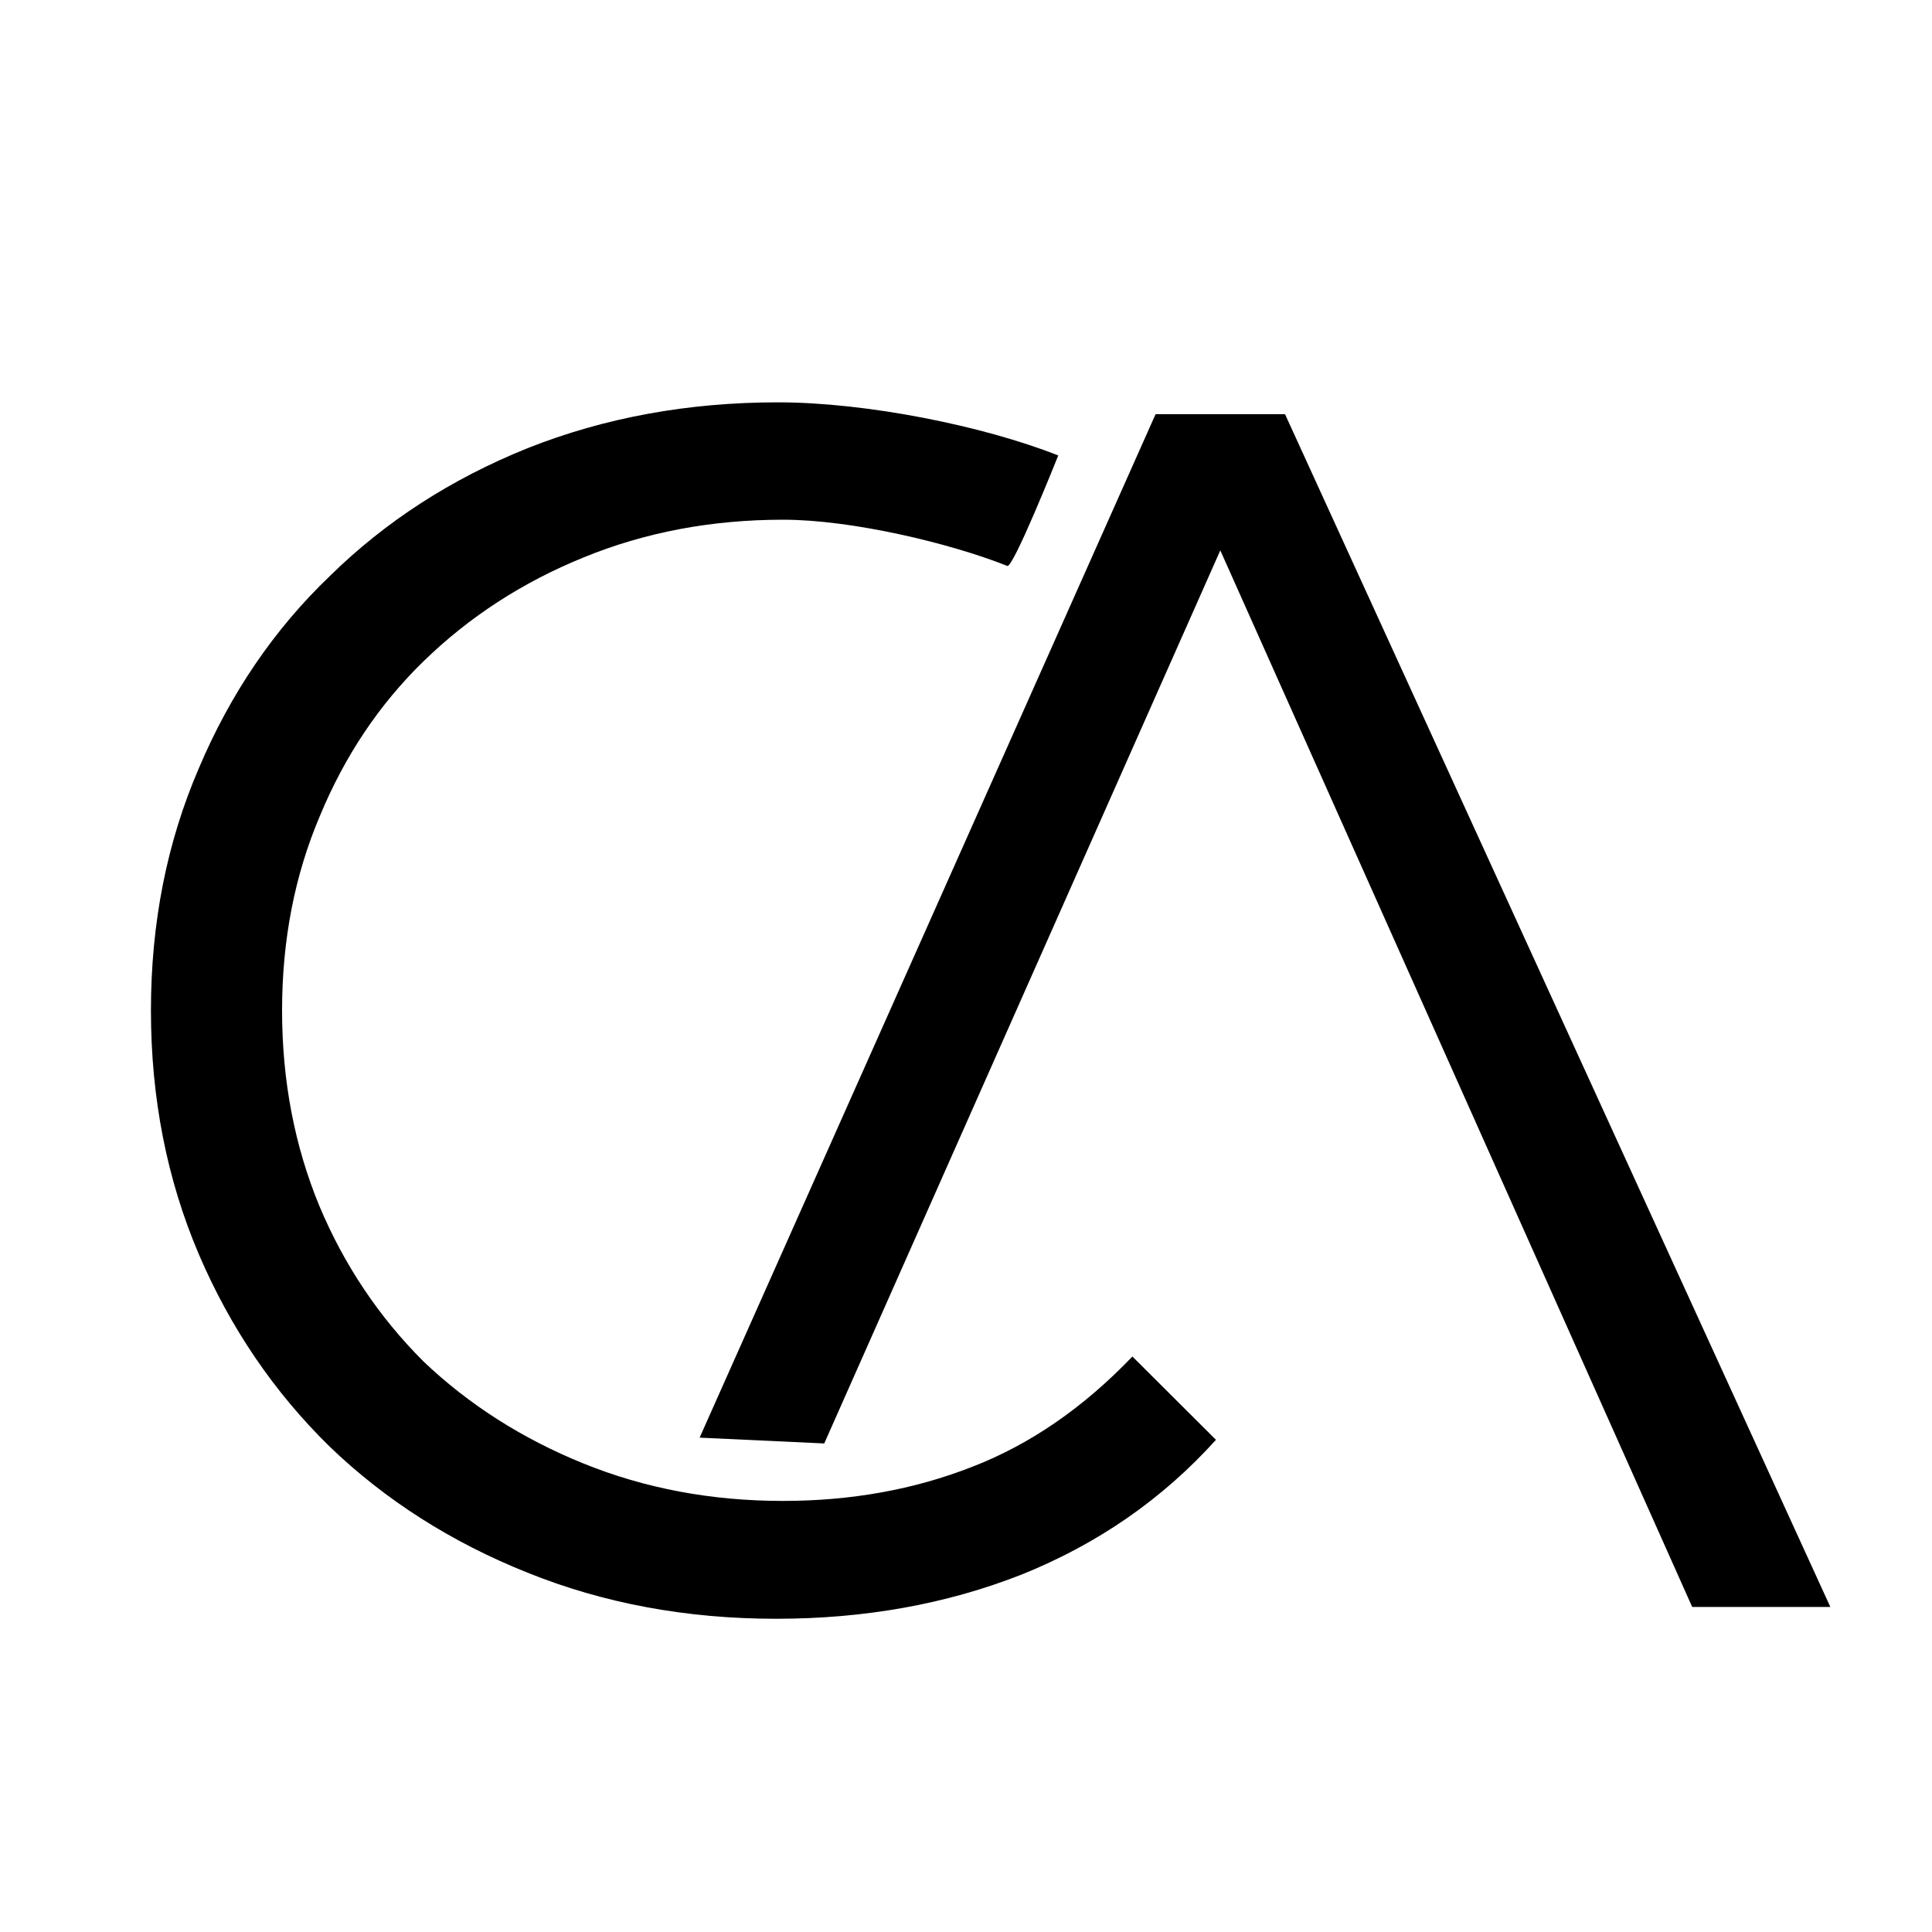 <?xml version="1.0" encoding="UTF-8" standalone="no"?>

<svg
   width="8mm"
   height="8mm"
   viewBox="0 0 8 8"
   version="1.1"
   id="svg243"
   inkscape:version="1.2.2 (b0a84865, 2022-12-01)"
   sodipodi:docname="logo_small3.svg"
   inkscape:export-filename="logo.svg"
   inkscape:export-xdpi="96"
   inkscape:export-ydpi="96"
   xmlns:inkscape="http://www.inkscape.org/namespaces/inkscape"
   xmlns:sodipodi="http://sodipodi.sourceforge.net/DTD/sodipodi-0.dtd"
   xmlns="http://www.w3.org/2000/svg"
   xmlns:svg="http://www.w3.org/2000/svg">
  <sodipodi:namedview
     id="namedview245"
     pagecolor="#ffffff"
     bordercolor="#000000"
     borderopacity="0.25"
     inkscape:showpageshadow="2"
     inkscape:pageopacity="0.0"
     inkscape:pagecheckerboard="true"
     inkscape:deskcolor="#d1d1d1"
     inkscape:document-units="mm"
     showgrid="false"
     inkscape:zoom="3.3682491"
     inkscape:cx="45.275749"
     inkscape:cy="20.188531"
     inkscape:window-width="2018"
     inkscape:window-height="1322"
     inkscape:window-x="0"
     inkscape:window-y="25"
     inkscape:window-maximized="0"
     inkscape:current-layer="layer1" />
  <defs
     id="defs240" />
  <g
     inkscape:label="Vrstva 1"
     inkscape:groupmode="layer"
     id="layer1">
    <g
       id="g690"
       transform="translate(-0.079,0.529)">
      <g
         aria-label="Admin"
         id="text497"
         style="font-size:7.056px;-inkscape-font-specification:'sans-serif, Normal';stroke-width:0.265">
        <path
           d="M 3.492,5.448 2.976,5.424 4.864,1.186 h 0.536 l 2.258,4.939 h -0.572 L 5.132,1.75 Z"
           style="font-family:Montserrat-Alt1;-inkscape-font-specification:'Montserrat-Alt1, Normal'"
           id="path692"
           sodipodi:nodetypes="cccccccc" />
      </g>
      <g
         aria-label="Celinor"
         id="text439"
         style="font-size:3.175px;stroke-width:0.265">
        <path
           d="m 3.293,6.174 c -0.372,0 -0.715,-0.064 -1.03,-0.191 C 1.948,5.857 1.675,5.683 1.445,5.462 1.214,5.236 1.033,4.97 0.902,4.664 0.77,4.354 0.704,4.018 0.704,3.655 c 0,-0.362 0.066,-0.696 0.198,-1.002 C 1.033,2.343 1.214,2.077 1.445,1.856 1.675,1.63 1.948,1.454 2.263,1.327 2.583,1.2 2.929,1.137 3.3,1.137 c 0.367,0 0.85,0.097 1.161,0.22 0,0 -0.191,0.479 -0.212,0.457 C 4.01,1.719 3.604,1.623 3.322,1.623 3.025,1.623 2.75,1.675 2.496,1.779 2.242,1.882 2.021,2.026 1.833,2.209 1.649,2.388 1.506,2.602 1.403,2.851 1.299,3.096 1.247,3.364 1.247,3.655 c 0,0.292 0.052,0.562 0.155,0.811 0.103,0.245 0.247,0.459 0.43,0.642 0.188,0.179 0.409,0.32 0.663,0.423 0.254,0.103 0.529,0.155 0.826,0.155 0.282,0 0.543,-0.047 0.783,-0.141 C 4.345,5.452 4.566,5.299 4.768,5.088 L 5.114,5.433 C 4.893,5.678 4.625,5.864 4.309,5.991 3.999,6.113 3.66,6.174 3.293,6.174 Z"
           style="font-size:7.056px;font-family:Montserrat-Alt1;-inkscape-font-specification:'Montserrat-Alt1, Normal'"
           id="path703"
           sodipodi:nodetypes="ssccscccsccssccsccssscccs" />
      </g>
    </g>
  </g>
</svg>
